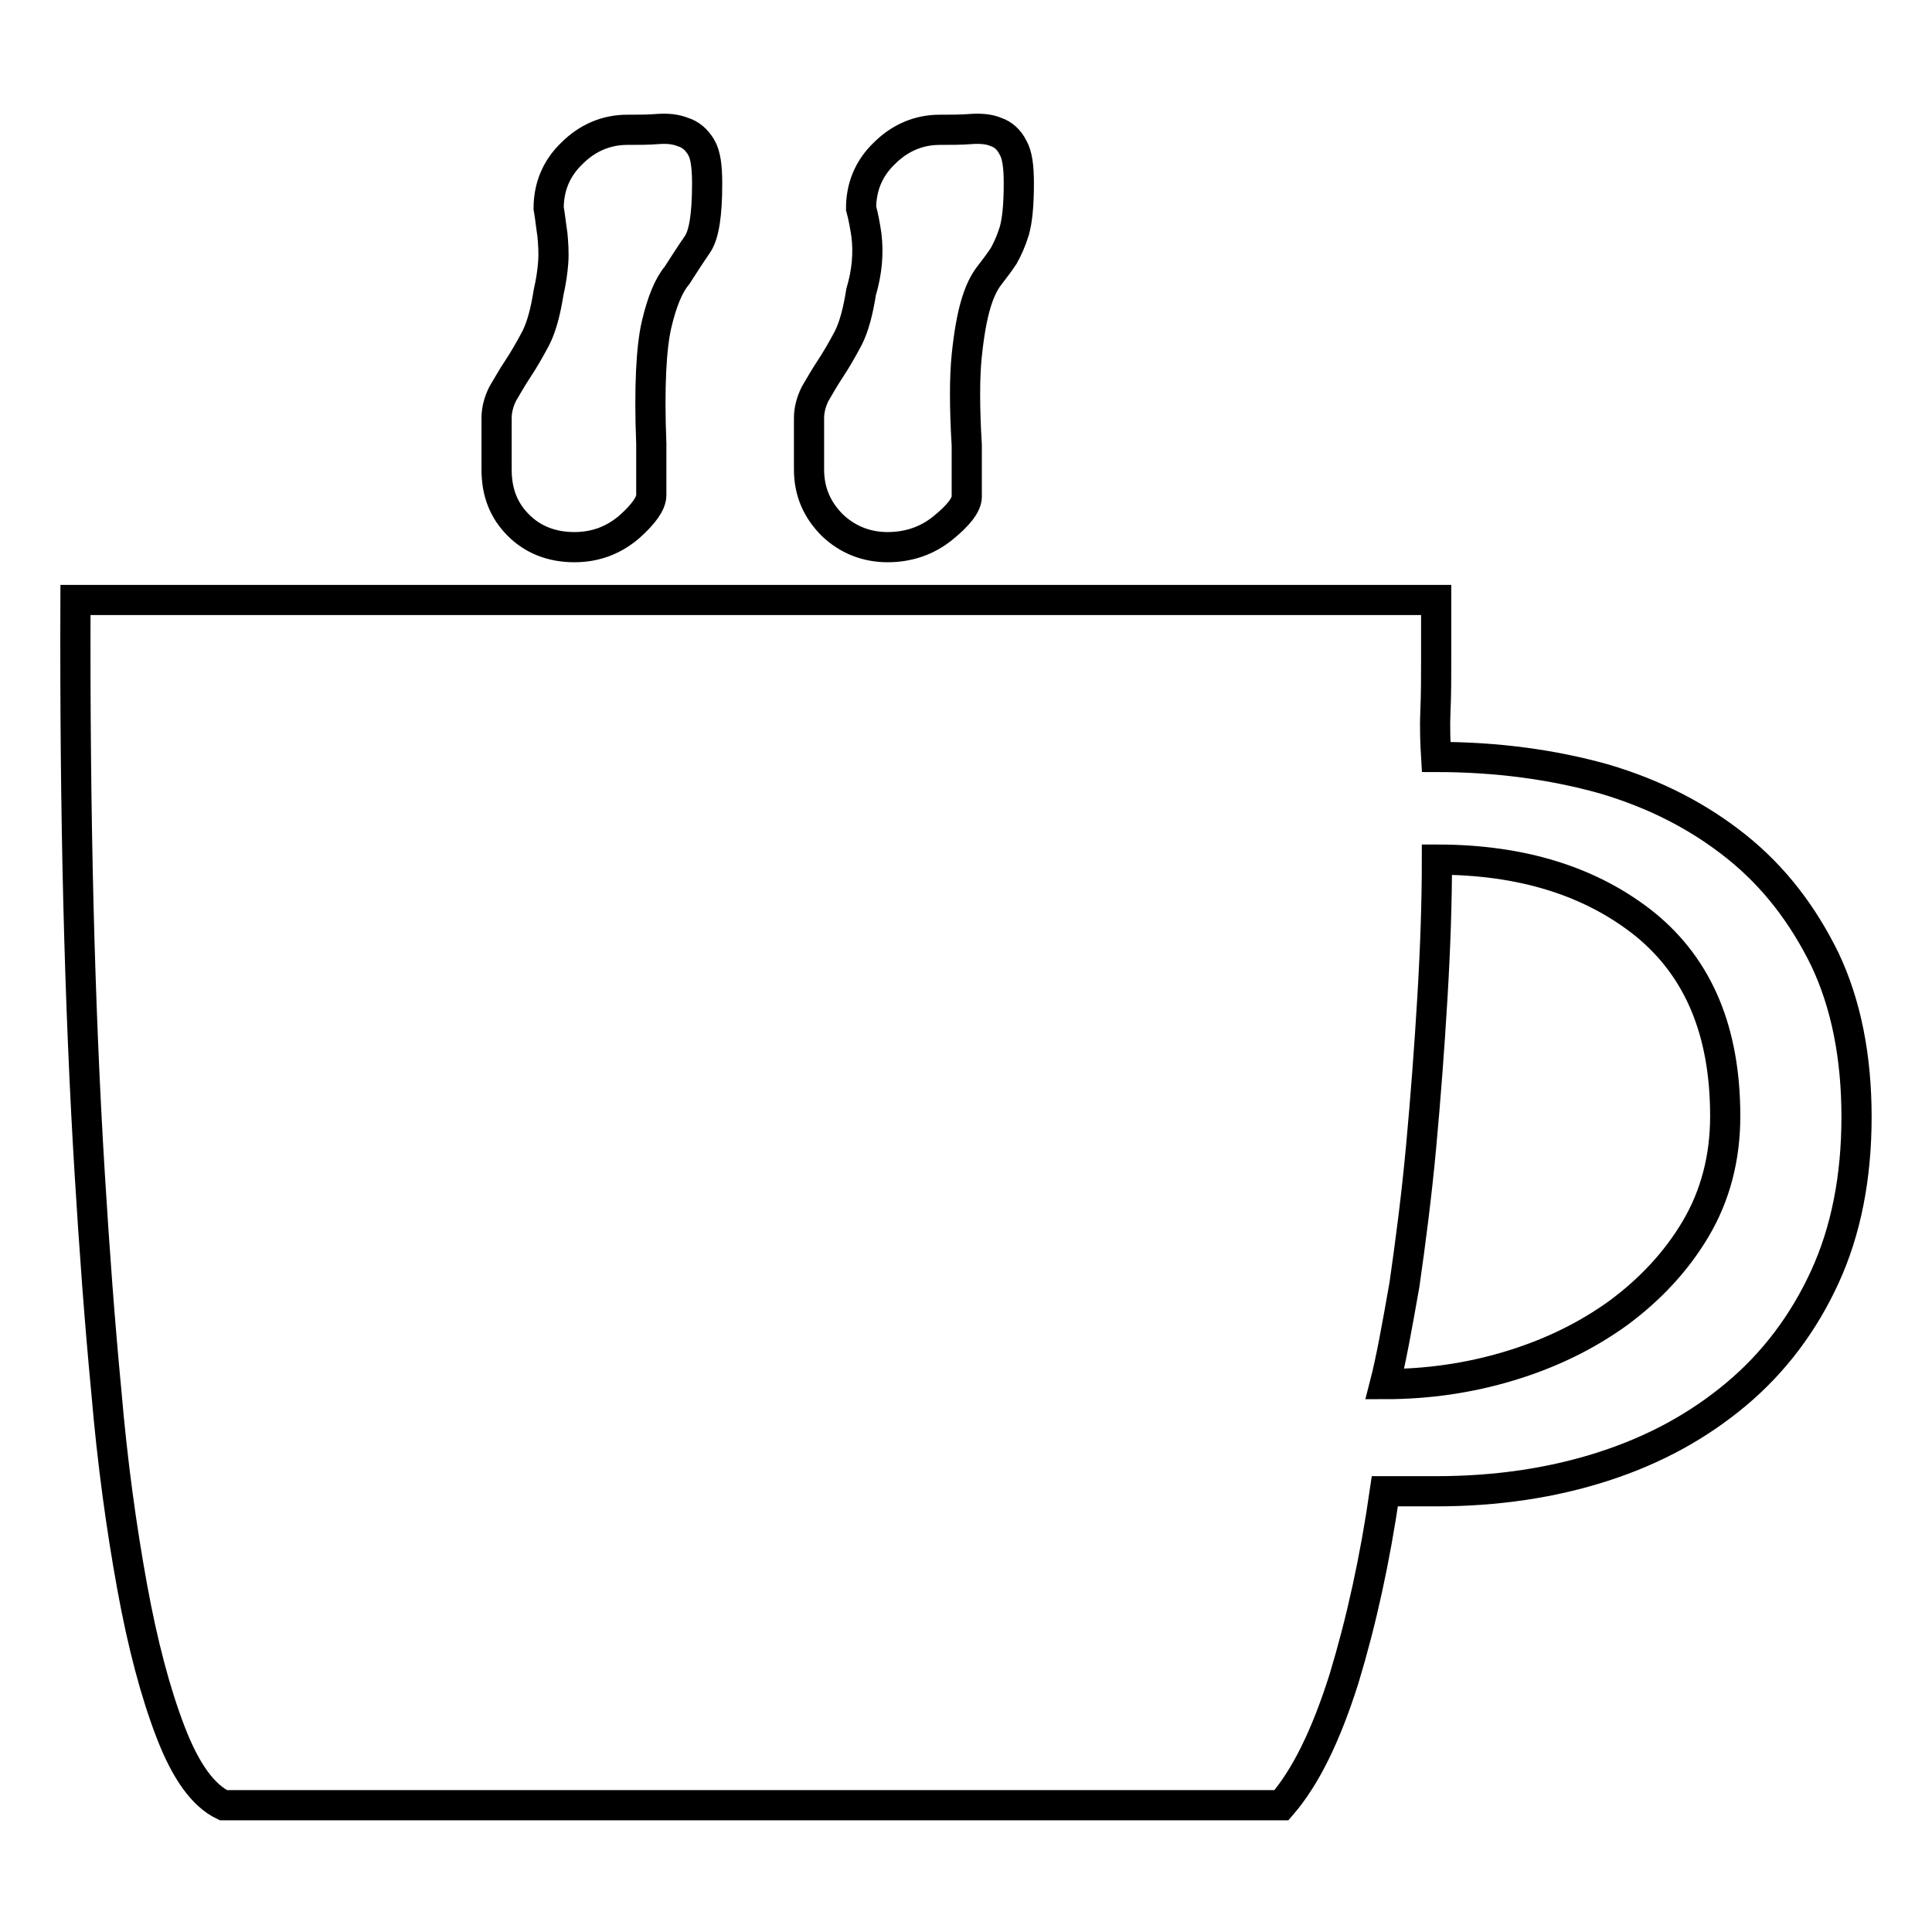 <?xml version="1.0" encoding="utf-8"?>
<!-- Svg Vector Icons : http://www.onlinewebfonts.com/icon -->
<!DOCTYPE svg PUBLIC "-//W3C//DTD SVG 1.1//EN" "http://www.w3.org/Graphics/SVG/1.1/DTD/svg11.dtd">
<svg version="1.1" xmlns="http://www.w3.org/2000/svg" xmlns:xlink="http://www.w3.org/1999/xlink" x="0px" y="0px" viewBox="0 0 256 256" enable-background="new 0 0 256 256" xml:space="preserve">
<g> <path stroke-width="4" fill-opacity="0" stroke="#000000"  d="M117.6,72.5c-2.8,0-5.3-1-7.3-2.9c-2-2-3.1-4.4-3.1-7.4v-6.8c0-1.1,0.3-2.2,0.8-3.2c0.6-1,1.2-2.1,2-3.3 s1.6-2.6,2.4-4.1c0.8-1.6,1.3-3.6,1.7-6.1c0.8-2.7,1-5.2,0.7-7.6c-0.2-1.3-0.4-2.4-0.7-3.5c0-2.8,1-5.3,3.1-7.3 c2-2,4.5-3.1,7.3-3.1c1.4,0,2.8,0,4.1-0.1s2.5,0,3.4,0.4c0.9,0.3,1.7,1,2.2,2c0.6,1,0.8,2.6,0.8,4.8c0,2.8-0.2,4.9-0.6,6.3 c-0.4,1.3-0.9,2.4-1.4,3.3c-0.6,0.9-1.2,1.7-1.9,2.6c-0.7,0.9-1.3,2.1-1.8,3.8c-0.5,1.7-0.9,3.9-1.2,6.8c-0.3,2.9-0.3,6.9,0,11.9 v6.8c0,1.1-1.1,2.5-3.2,4.2C122.9,71.6,120.5,72.5,117.6,72.5L117.6,72.5z M76.1,72.5c-3,0-5.5-1-7.4-2.9c-2-2-2.9-4.4-2.9-7.4 v-6.8c0-1.1,0.3-2.2,0.8-3.2c0.6-1,1.2-2.1,2-3.3s1.6-2.6,2.4-4.1c0.8-1.6,1.3-3.6,1.7-6.1c0.3-1.3,0.5-2.6,0.6-3.9 c0.1-1.3,0-2.6-0.1-3.7c-0.2-1.3-0.3-2.4-0.5-3.5c0-2.8,1-5.3,3.1-7.3c2-2,4.5-3.1,7.3-3.1c1.4,0,2.8,0,4-0.1 c1.3-0.1,2.4,0,3.4,0.4c1,0.3,1.8,1,2.4,2c0.6,1,0.8,2.6,0.8,4.8c0,4.1-0.4,6.8-1.3,8.1c-0.9,1.3-1.8,2.7-2.7,4.1 C88.6,37.8,87.7,40,87,43s-1,8.3-0.7,15.8v6.8c0,1.1-1,2.5-2.9,4.2C81.3,71.6,78.9,72.5,76.1,72.5z M190.3,100.3 c8,0,15.4,1,22.2,2.9c6.8,2,12.6,5,17.6,9c5,4,8.8,9,11.7,14.9c2.8,5.9,4.2,12.9,4.2,20.9s-1.4,15.1-4.2,21.2 c-2.8,6.1-6.7,11.3-11.7,15.5c-5,4.2-10.8,7.4-17.6,9.6c-6.8,2.2-14.2,3.3-22.2,3.3h-6.8c-1.3,9-3.1,17.2-5.4,24.8 c-2.4,7.6-5.1,13.1-8.3,16.8H29.6c-2.7-1.3-5-4.5-7-9.7c-2-5.2-3.7-11.6-5.1-19.3c-1.4-7.7-2.6-16.3-3.4-25.7 c-0.9-9.4-1.6-19-2.2-28.8c-1.4-22.7-2-48.1-1.9-76.2h180.3v8c0,2.2,0,4.5-0.1,6.8C190.1,96.6,190.2,98.6,190.3,100.3z  M183.5,183.4c5.7,0,11.2-0.8,16.5-2.4s10.1-3.9,14.4-7c4.2-3.1,7.7-6.8,10.3-11.2c2.6-4.4,3.9-9.4,3.9-14.9 c0-11.2-3.5-19.6-10.6-25.4c-7.1-5.7-16.3-8.6-27.6-8.6c0,5.5-0.2,11.6-0.6,18.3c-0.4,6.7-0.9,13.3-1.5,19.8 c-0.6,6.5-1.4,12.6-2.2,18.2C185.1,175.9,184.3,180.3,183.5,183.4L183.5,183.4z"/></g>
</svg>